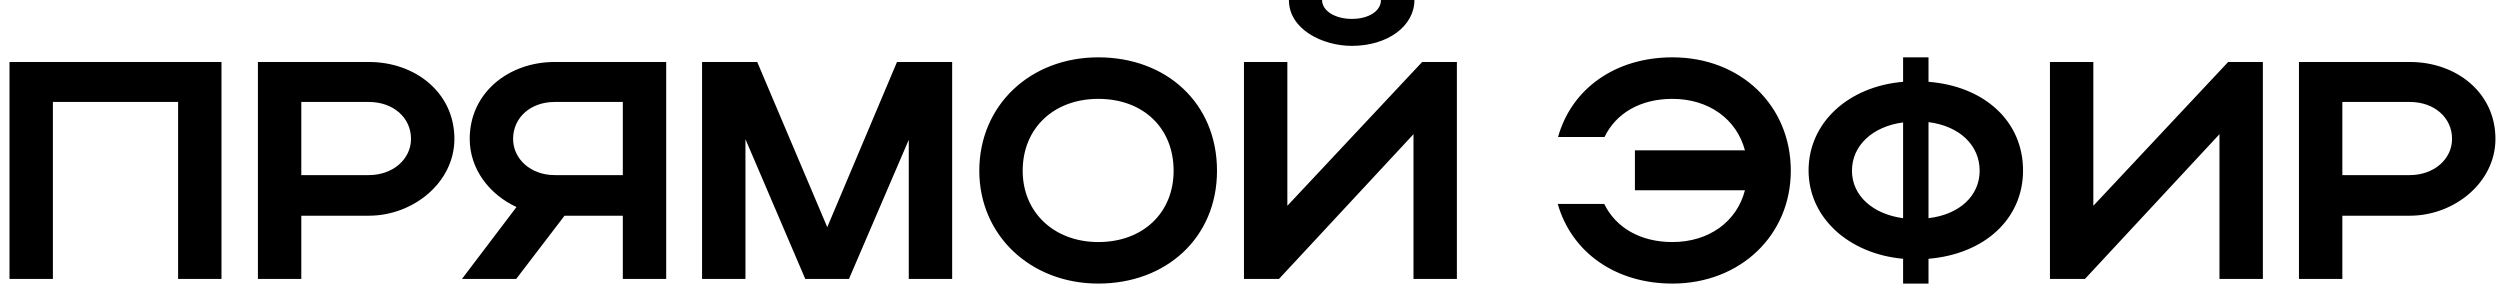 <?xml version="1.0" encoding="UTF-8"?> <svg xmlns="http://www.w3.org/2000/svg" width="242" height="28" viewBox="0 0 242 28" fill="none"><path d="M0.92 6H21.44V27H17.24V9.87H5.12V27H0.92V6ZM24.966 27V6H35.706C40.206 6 43.986 8.97 43.986 13.44C43.986 17.67 39.996 20.88 35.706 20.88H29.166V27H24.966ZM39.786 13.44C39.786 11.37 38.046 9.87 35.706 9.87H29.166V16.95H35.706C38.016 16.95 39.786 15.42 39.786 13.44ZM49.968 27H44.718L49.998 20.04C47.388 18.84 45.468 16.38 45.468 13.44C45.468 8.97 49.248 6 53.688 6H64.488V27H60.288V20.88H54.648L49.968 27ZM49.668 13.44C49.668 15.42 51.408 16.95 53.688 16.95H60.288V9.87H53.688C51.378 9.87 49.668 11.37 49.668 13.44ZM72.159 13.47V27H67.96V6H73.299L80.079 21.99L86.829 6H92.169V27H87.969V13.53L82.18 27H77.95L72.159 13.47ZM94.796 16.53C94.796 10.2 99.716 5.55 106.316 5.55C112.886 5.55 117.806 9.96 117.806 16.53C117.806 23.01 112.886 27.45 106.316 27.45C99.746 27.45 94.796 22.77 94.796 16.53ZM98.996 16.53C98.996 20.58 102.056 23.43 106.316 23.43C110.666 23.43 113.606 20.58 113.606 16.53C113.606 12.39 110.666 9.57 106.316 9.57C102.026 9.57 98.996 12.39 98.996 16.53ZM130.856 4.44C128.036 4.44 124.766 2.85 124.766 -1.07288e-06H127.976C127.976 1.05 129.236 1.83 130.856 1.83C132.476 1.83 133.676 1.08 133.676 -1.07288e-06H136.916C136.916 2.52 134.336 4.44 130.856 4.44ZM141.026 27H136.826V12.99L123.806 27H120.416V6H124.616V19.92L137.666 6H141.026V27ZM158.26 14.55H168.91C168.1 11.52 165.4 9.57 161.89 9.57C158.8 9.57 156.43 10.95 155.32 13.26H150.82C152.14 8.55 156.4 5.55 161.89 5.55C168.49 5.55 173.35 10.2 173.35 16.53C173.35 22.77 168.46 27.45 161.89 27.45C156.4 27.45 152.14 24.45 150.79 19.74H155.29C156.4 22.02 158.77 23.43 161.89 23.43C165.43 23.43 168.13 21.45 168.91 18.42H158.26V14.55ZM175.07 16.5C175.07 11.88 178.91 8.37 184.22 7.92V5.55H186.68V7.92C192.05 8.34 195.83 11.7 195.83 16.5C195.83 21.24 192.05 24.6 186.68 25.05V27.45H184.22V25.05C178.94 24.57 175.07 21.06 175.07 16.5ZM186.68 11.82V21.12C189.71 20.76 191.63 18.93 191.63 16.53C191.63 14.07 189.71 12.21 186.68 11.82ZM179.27 16.53C179.27 18.93 181.28 20.73 184.22 21.12V11.85C181.28 12.24 179.27 14.07 179.27 16.53ZM219.045 27H214.845V12.99L201.825 27H198.435V6H202.635V19.92L215.685 6H219.045V27ZM222.539 27V6H233.279C237.779 6 241.559 8.97 241.559 13.44C241.559 17.67 237.569 20.88 233.279 20.88H226.739V27H222.539ZM237.359 13.44C237.359 11.37 235.619 9.87 233.279 9.87H226.739V16.95H233.279C235.589 16.95 237.359 15.42 237.359 13.44Z" fill="black"></path></svg> 